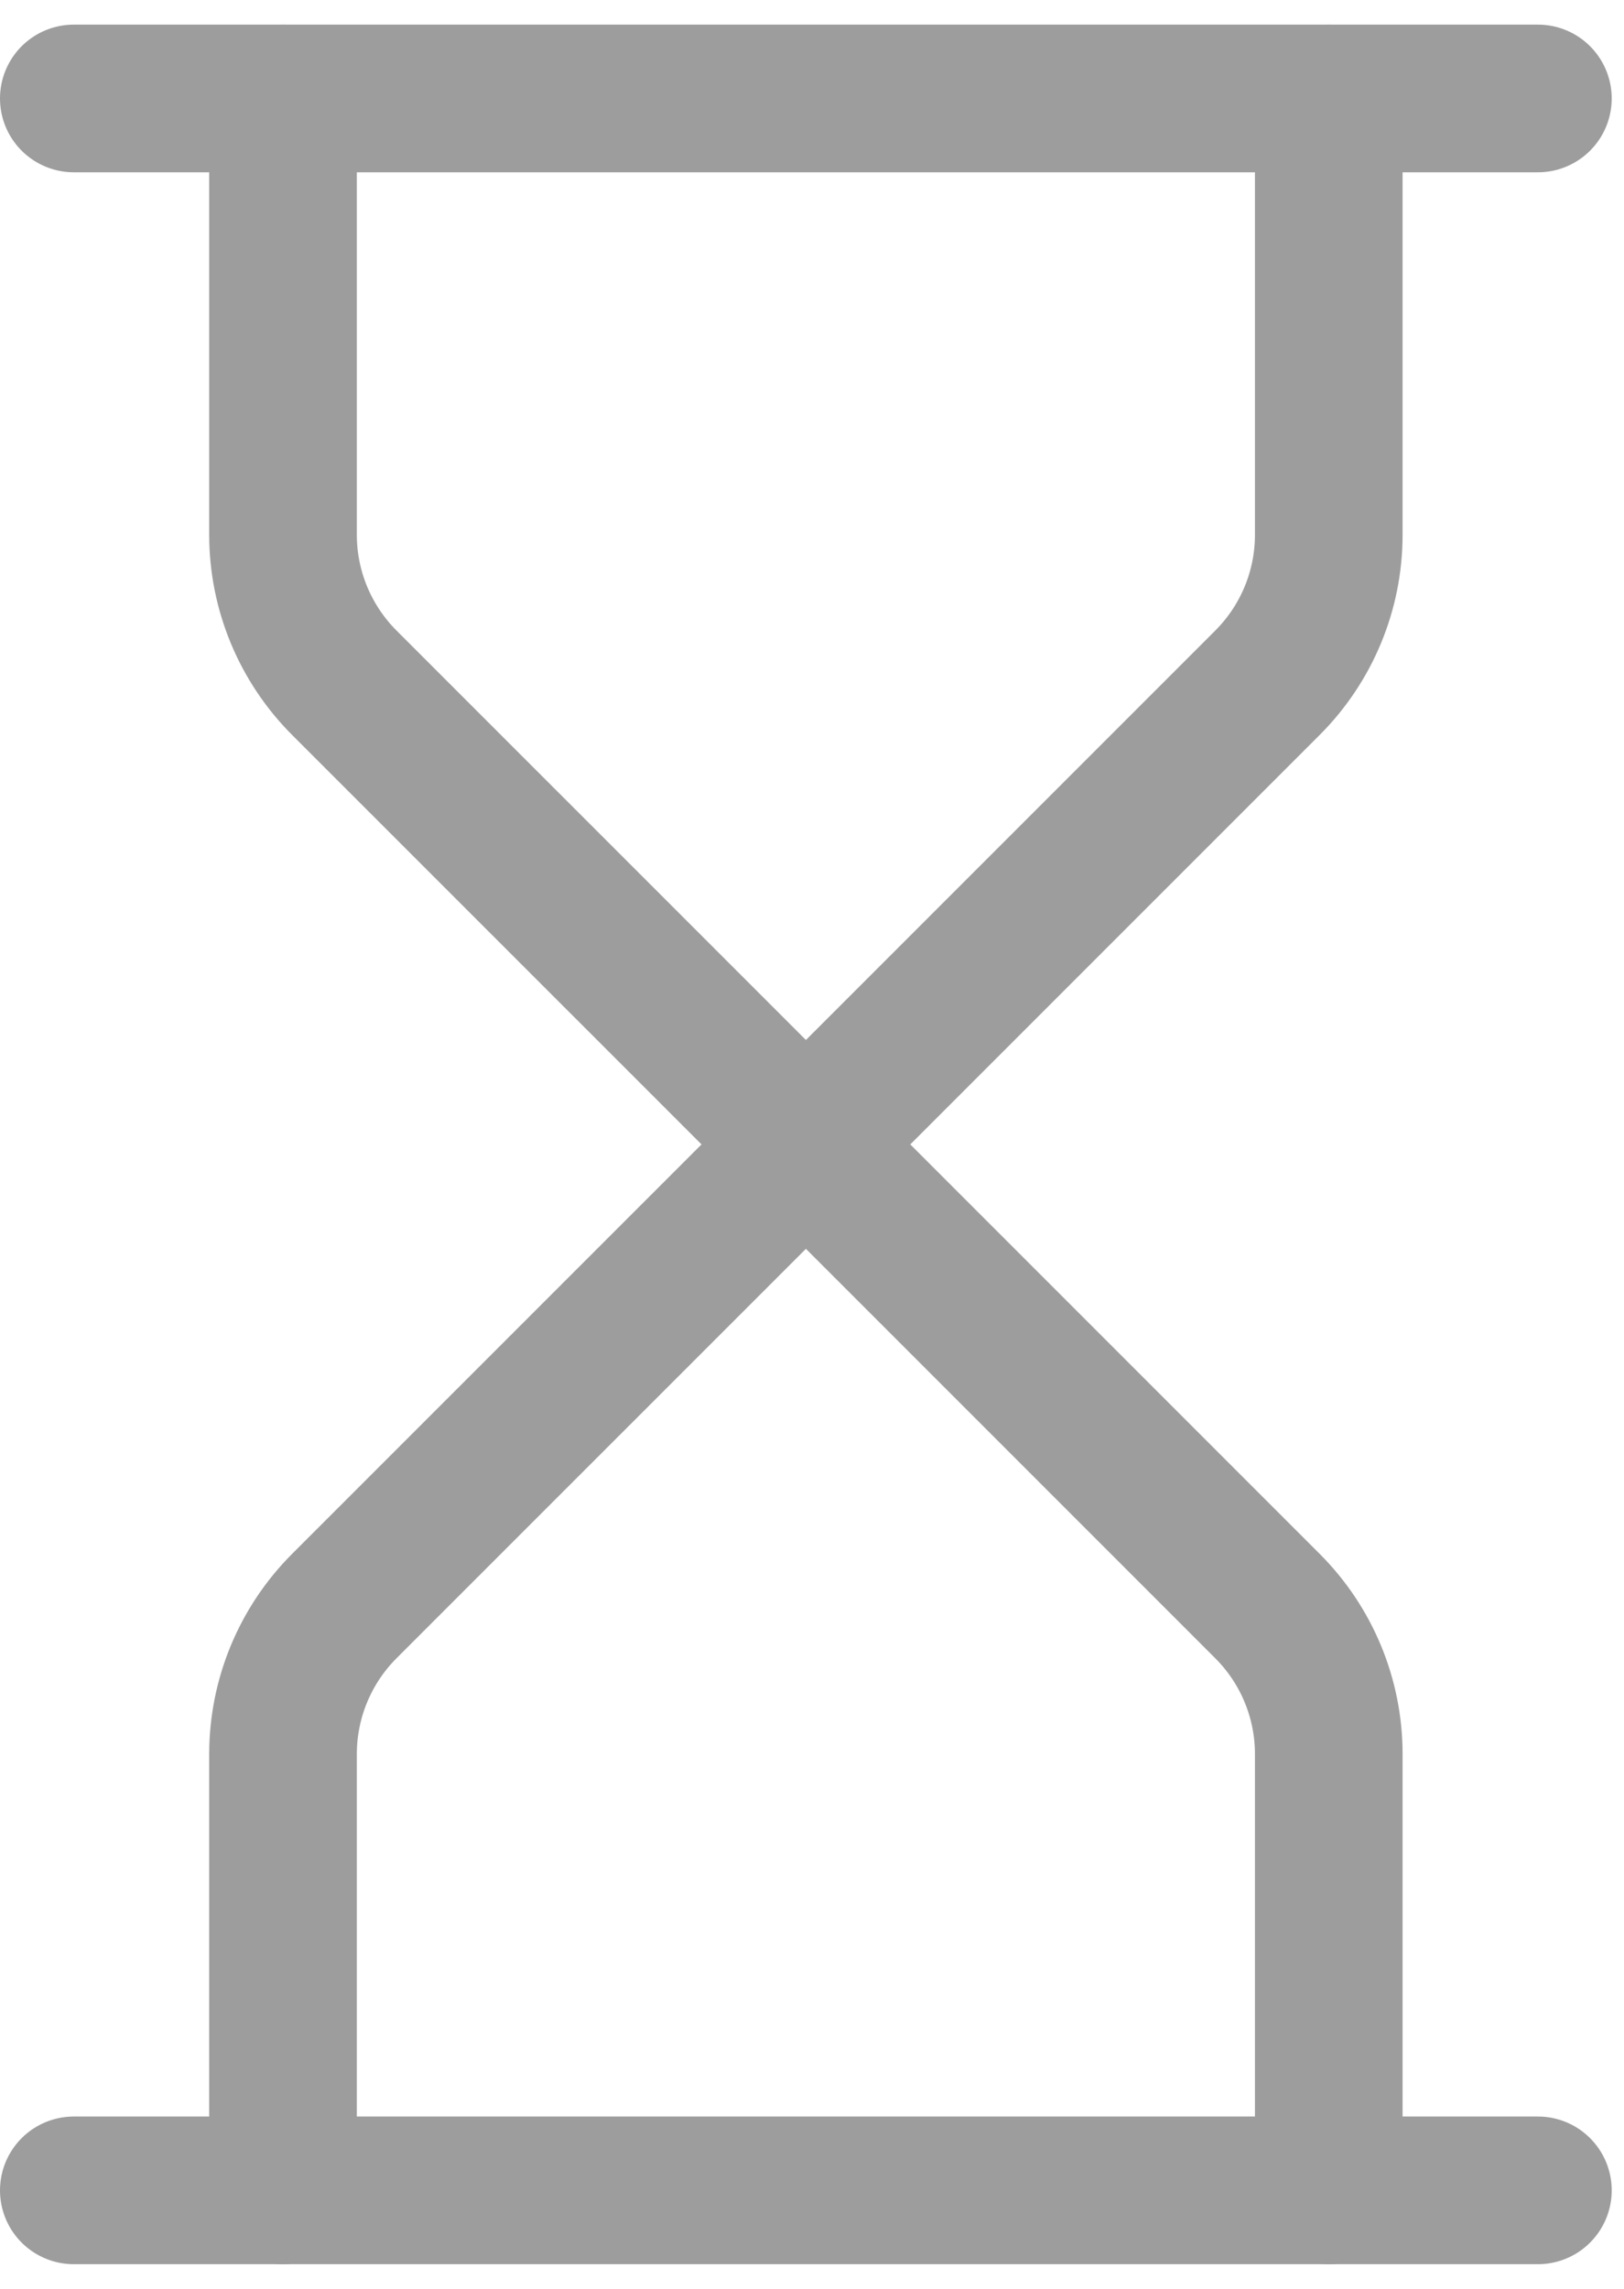 <?xml version="1.0" encoding="UTF-8"?>
<svg xmlns="http://www.w3.org/2000/svg" width="44" height="62" viewBox="0 0 44 62">
  <path id="Path" fill="none" stroke="#9d9d9d" stroke-width="4" stroke-linecap="round" stroke-linejoin="round" d="M 2 2.667 L 41.667 2.667"></path>
  <path id="path1" fill="none" stroke="#9d9d9d" stroke-width="4" stroke-linecap="round" stroke-linejoin="round" d="M 2 59.333 L 41.667 59.333"></path>
  <path id="path2" fill="none" stroke="#9d9d9d" stroke-width="4" stroke-linecap="round" stroke-linejoin="round" d="M 36.001 59.333 L 36.001 47.513 C 36.001 46.01 35.404 44.569 34.341 43.506 L 21.835 31 L 9.328 43.506 C 8.266 44.569 7.668 46.01 7.668 47.513 L 7.668 59.333"></path>
  <path id="path3" fill="none" stroke="#9d9d9d" stroke-width="4" stroke-linecap="round" stroke-linejoin="round" d="M 7.668 2.667 L 7.668 14.488 C 7.668 15.99 8.266 17.431 9.328 18.494 L 21.835 31 L 34.341 18.494 C 35.404 17.431 36.001 15.99 36.001 14.488 L 36.001 2.667"></path>
</svg>
